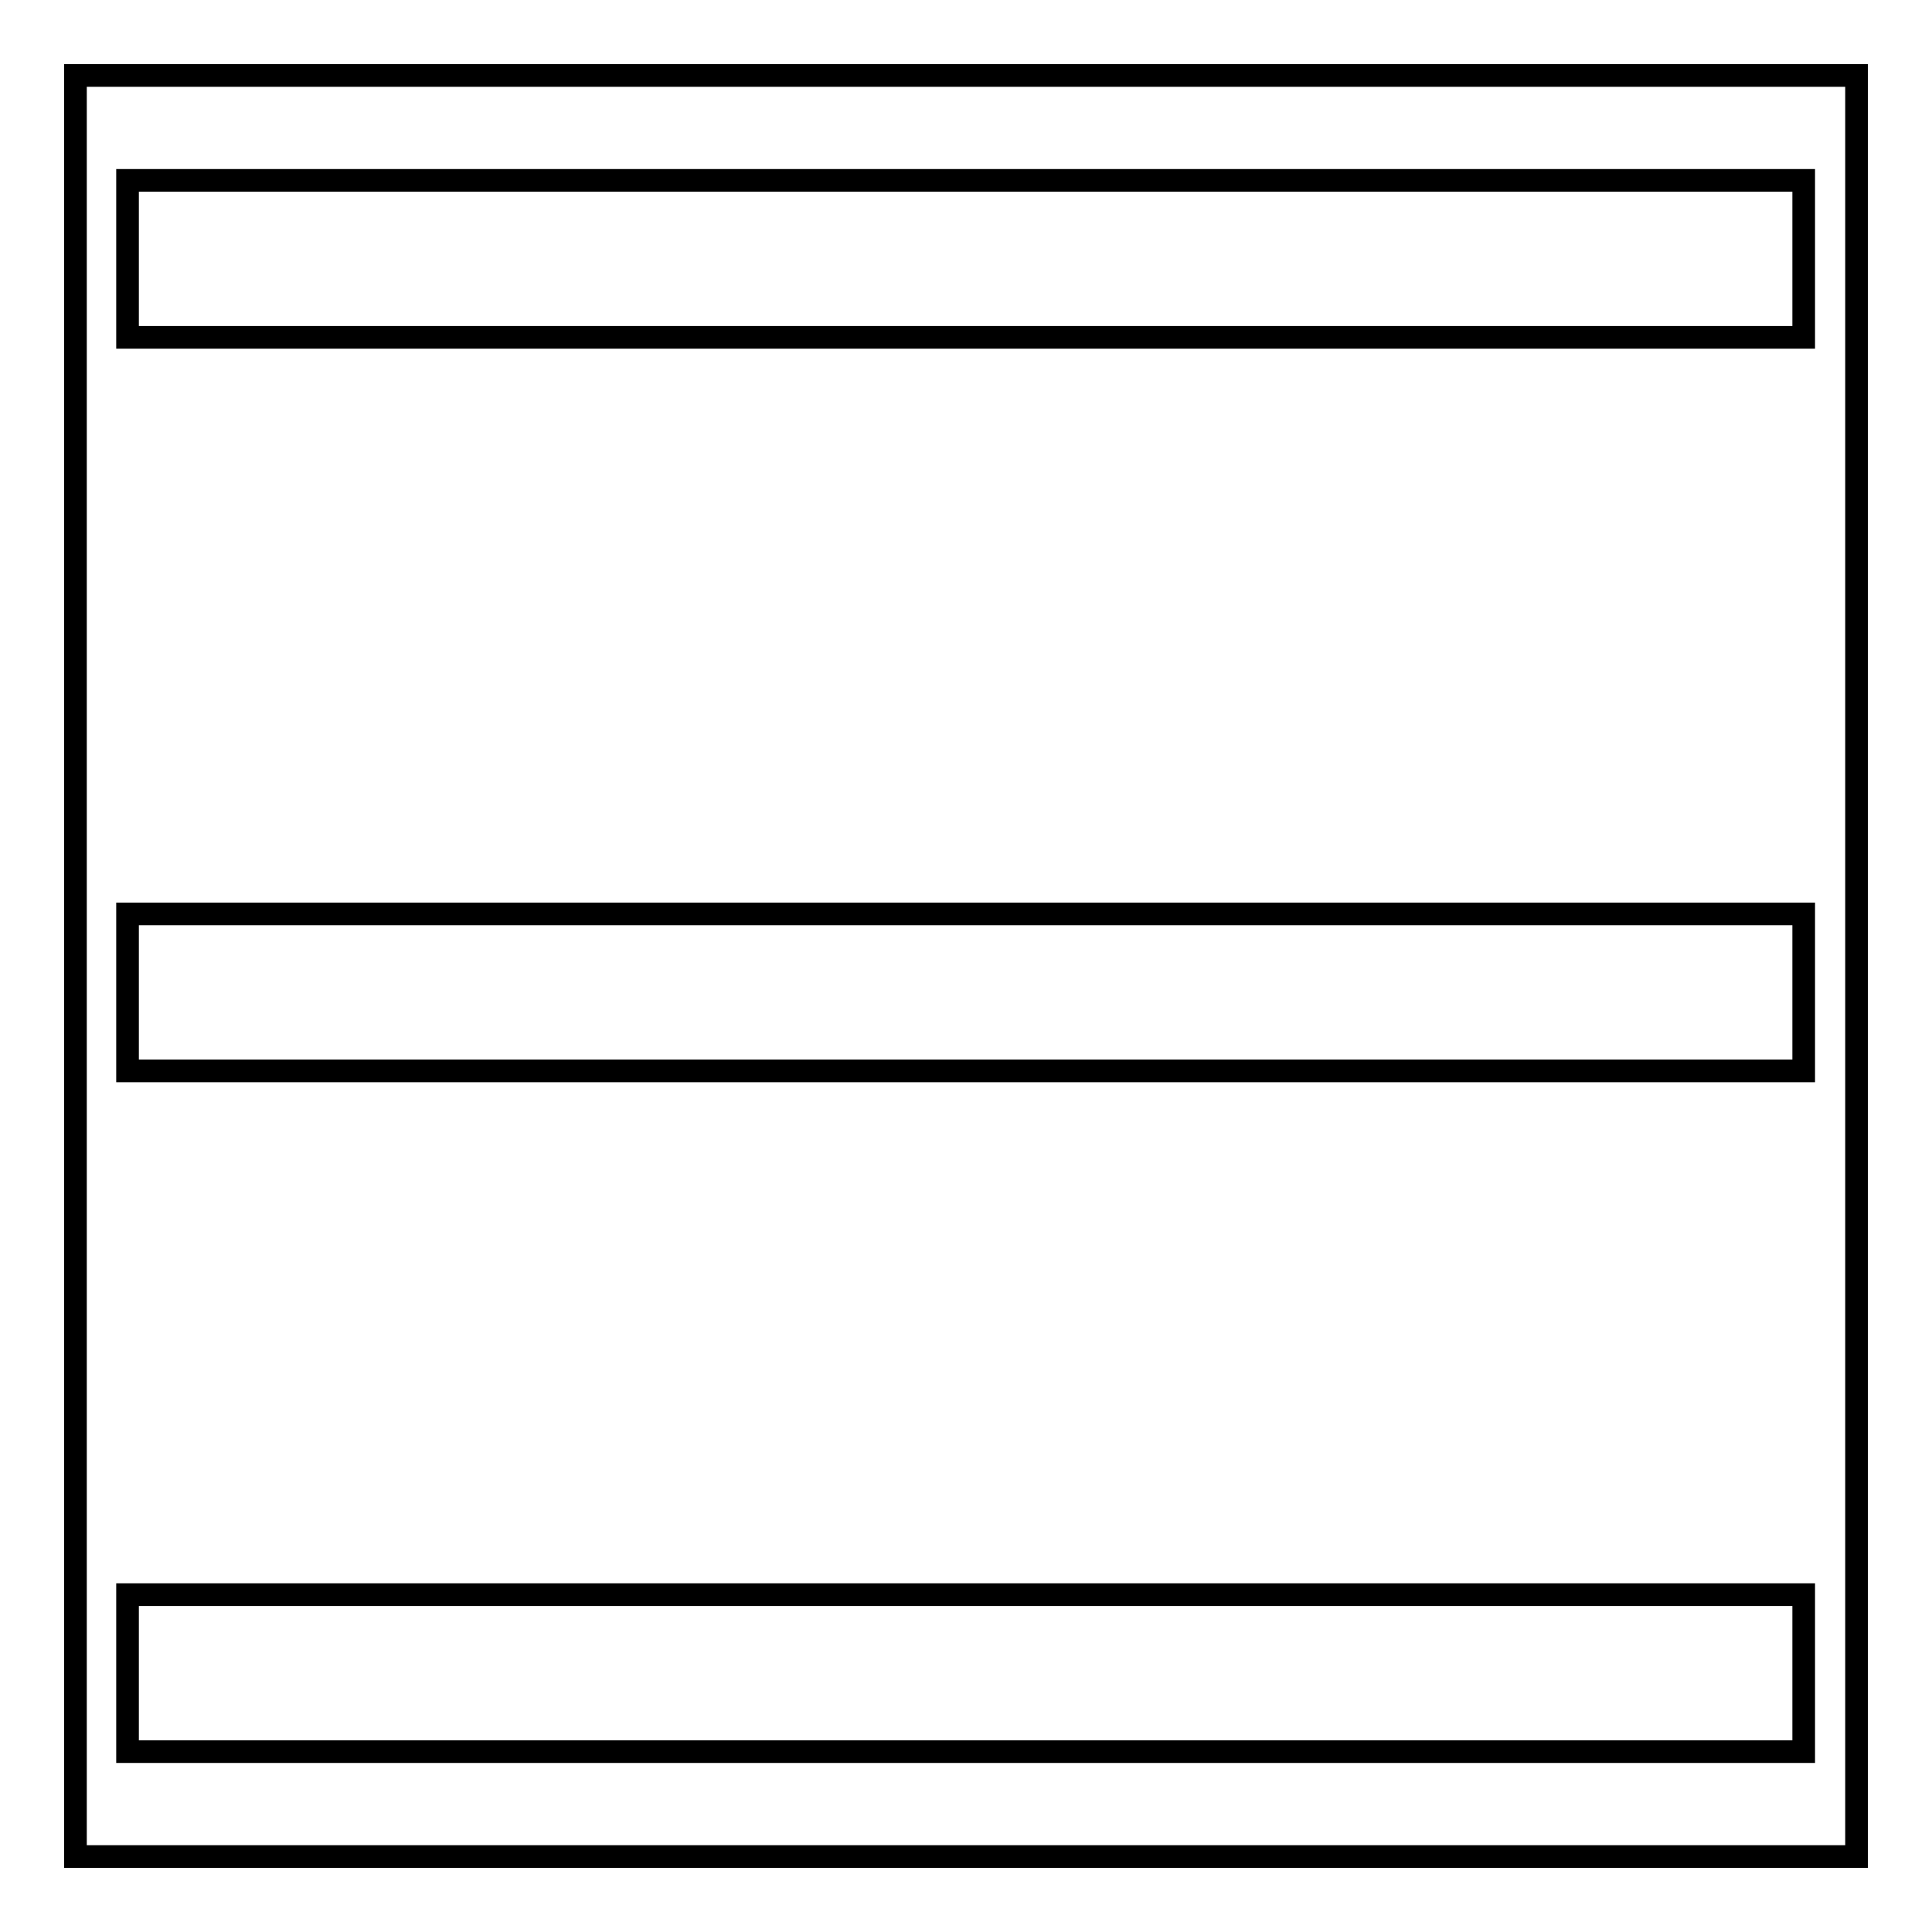 <?xml version="1.0" encoding="utf-8"?>
<!-- Svg Vector Icons : http://www.onlinewebfonts.com/icon -->
<!DOCTYPE svg PUBLIC "-//W3C//DTD SVG 1.1//EN" "http://www.w3.org/Graphics/SVG/1.1/DTD/svg11.dtd">
<svg version="1.1" xmlns="http://www.w3.org/2000/svg" xmlns:xlink="http://www.w3.org/1999/xlink" x="0px" y="0px" viewBox="0 0 256 256" enable-background="new 0 0 256 256" xml:space="preserve">
<g><g><path stroke-width="3" fill-opacity="0" stroke="#000000"  d="M10,10h236v236H10V10z"/><path stroke-width="3" fill-opacity="0" stroke="#000000"  d="M16.9,23.9h222.1v20.8H16.9V23.9L16.9,23.9z"/><path stroke-width="3" fill-opacity="0" stroke="#000000"  d="M16.9,211.3h222.1v20.8H16.9V211.3L16.9,211.3z"/><path stroke-width="3" fill-opacity="0" stroke="#000000"  d="M16.9,121.1h222.1v20.8H16.9V121.1L16.9,121.1z"/></g></g>
</svg>